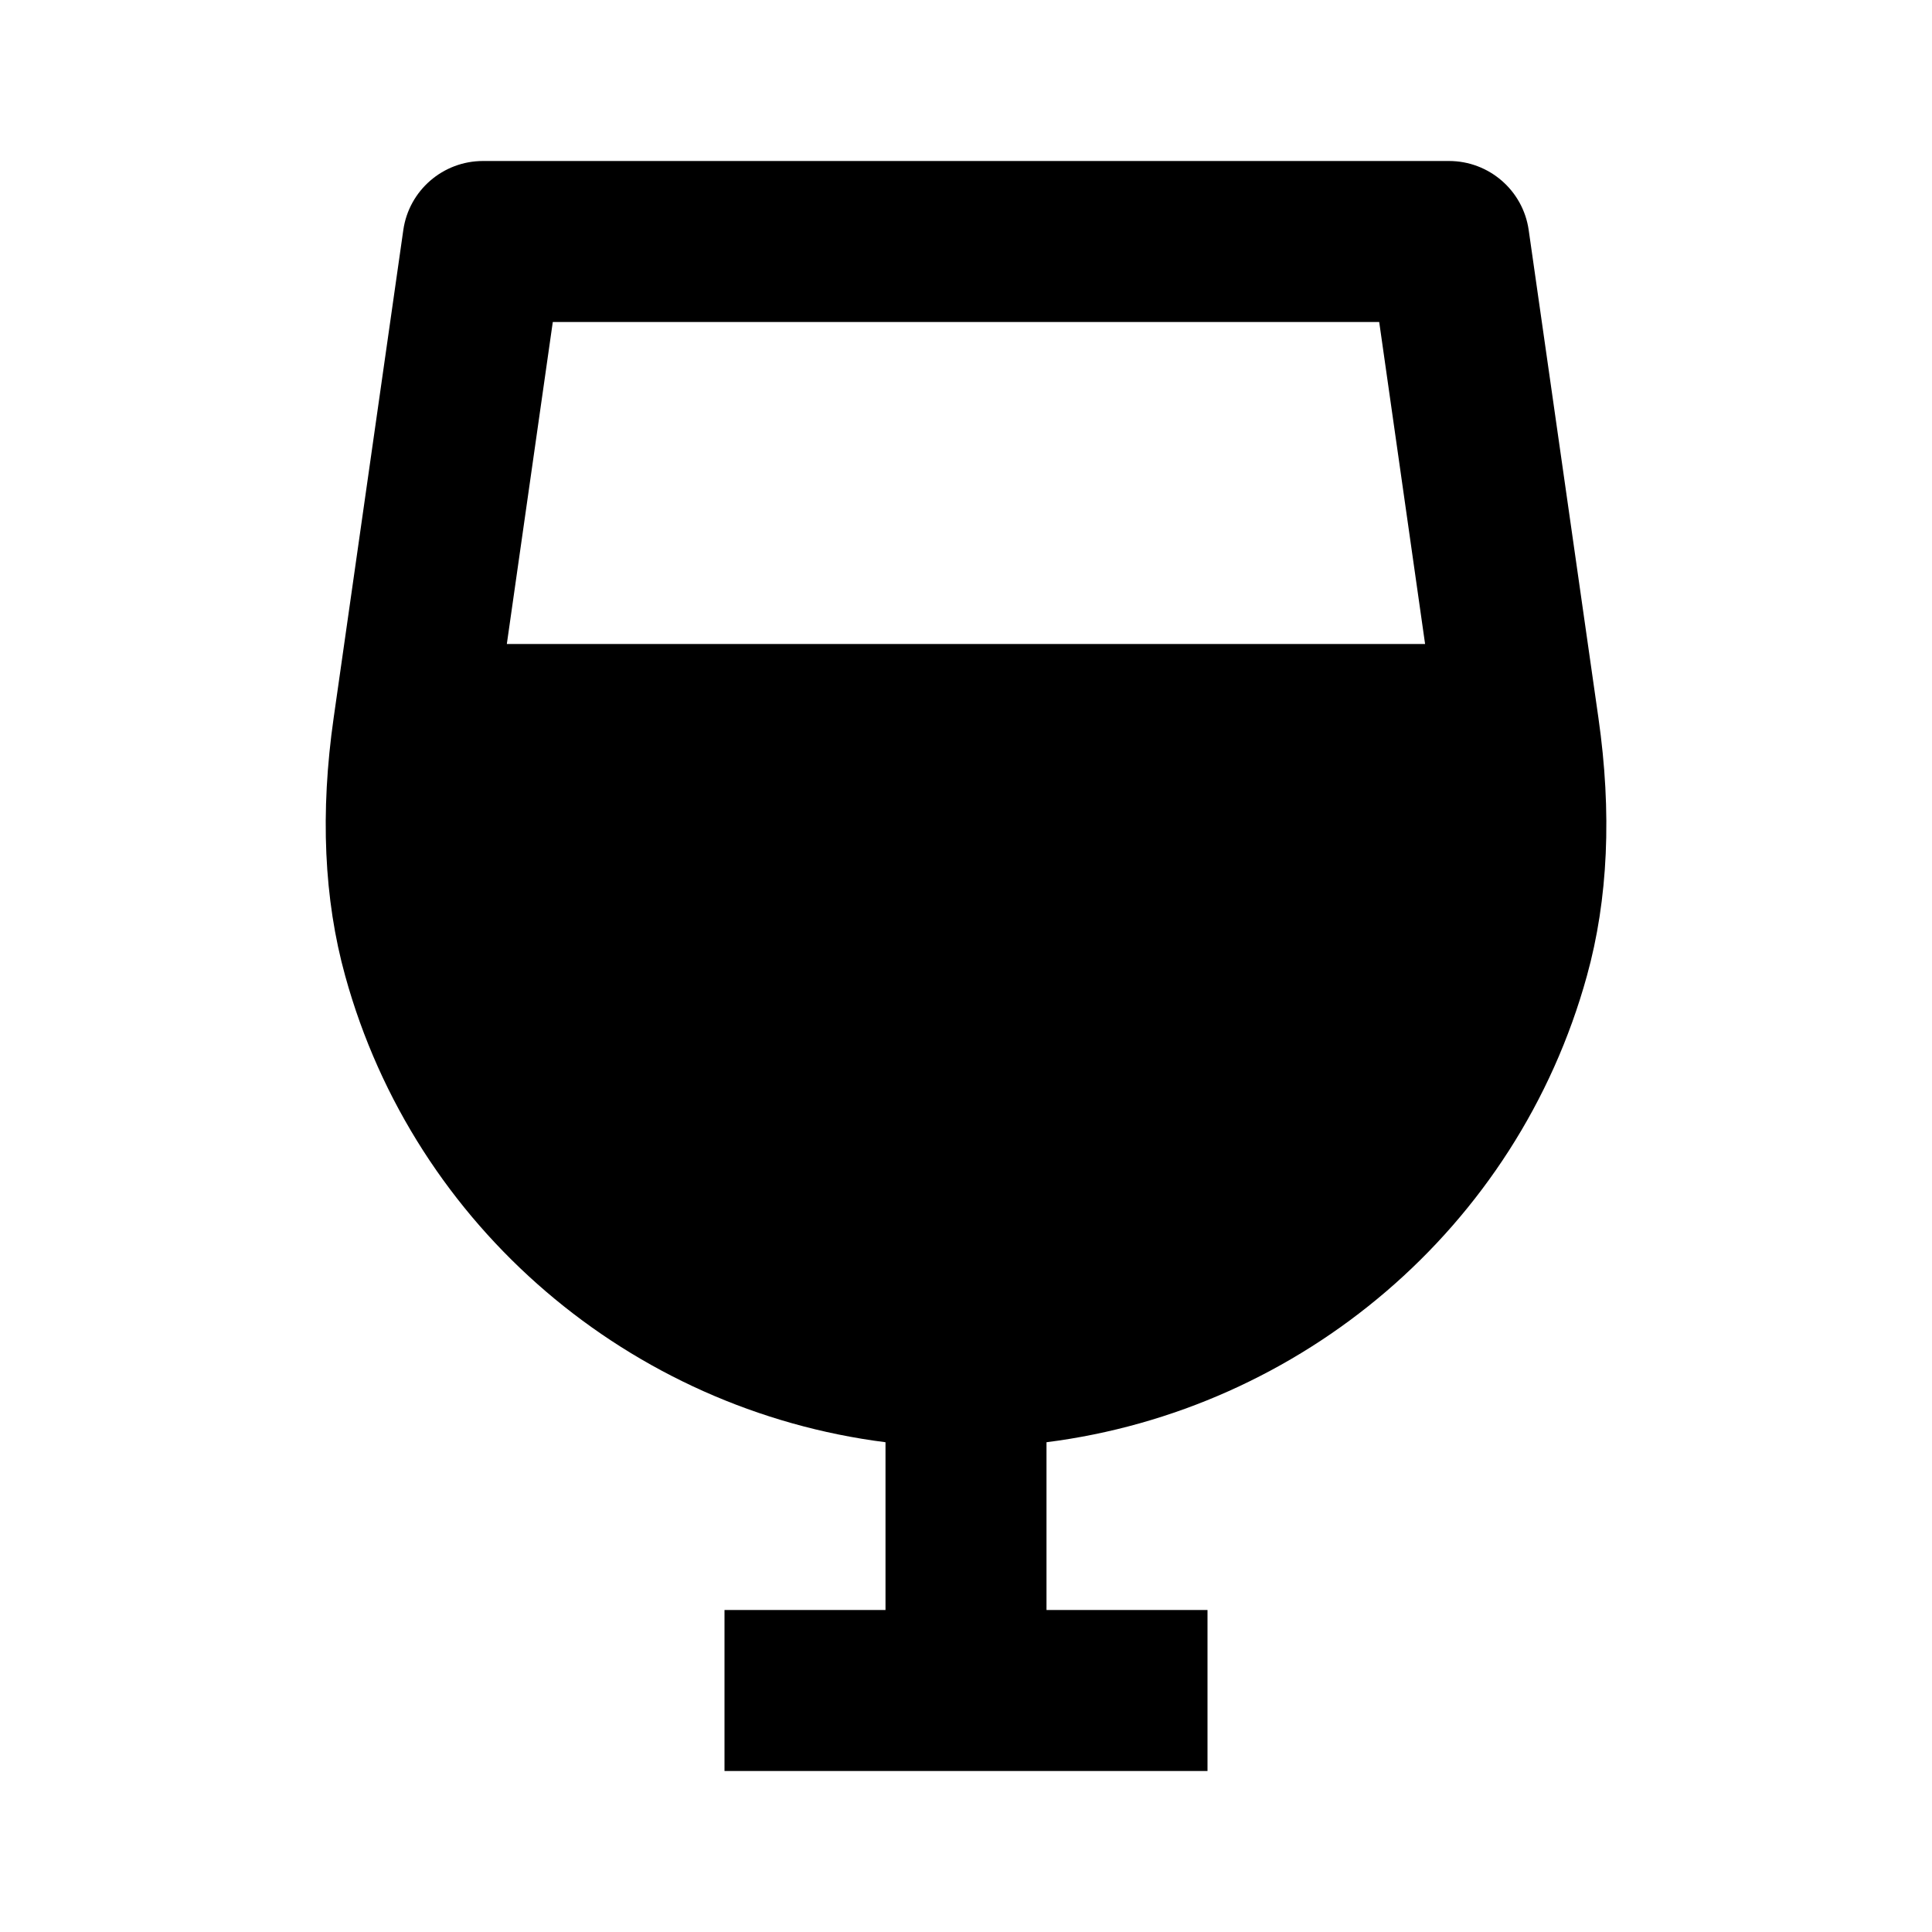 <svg xmlns="http://www.w3.org/2000/svg" width="24" height="24" viewBox="0 0 24 24"><path d="M11,17.916V20H9v2h6v-2h-2v-2.084c3.162-0.402,5.849-2.66,6.713-5.793c0.264-0.952,0.312-2.03,0.143-3.206L18.99,2.858 C18.92,2.366,18.498,2,18,2H6C5.502,2,5.08,2.366,5.01,2.858L4.145,8.916c-0.169,1.177-0.121,2.255,0.143,3.206 C5.151,15.256,7.838,17.514,11,17.916z M17.133,4l0.57,4H6.296l0.571-4H17.133z"/></svg>
